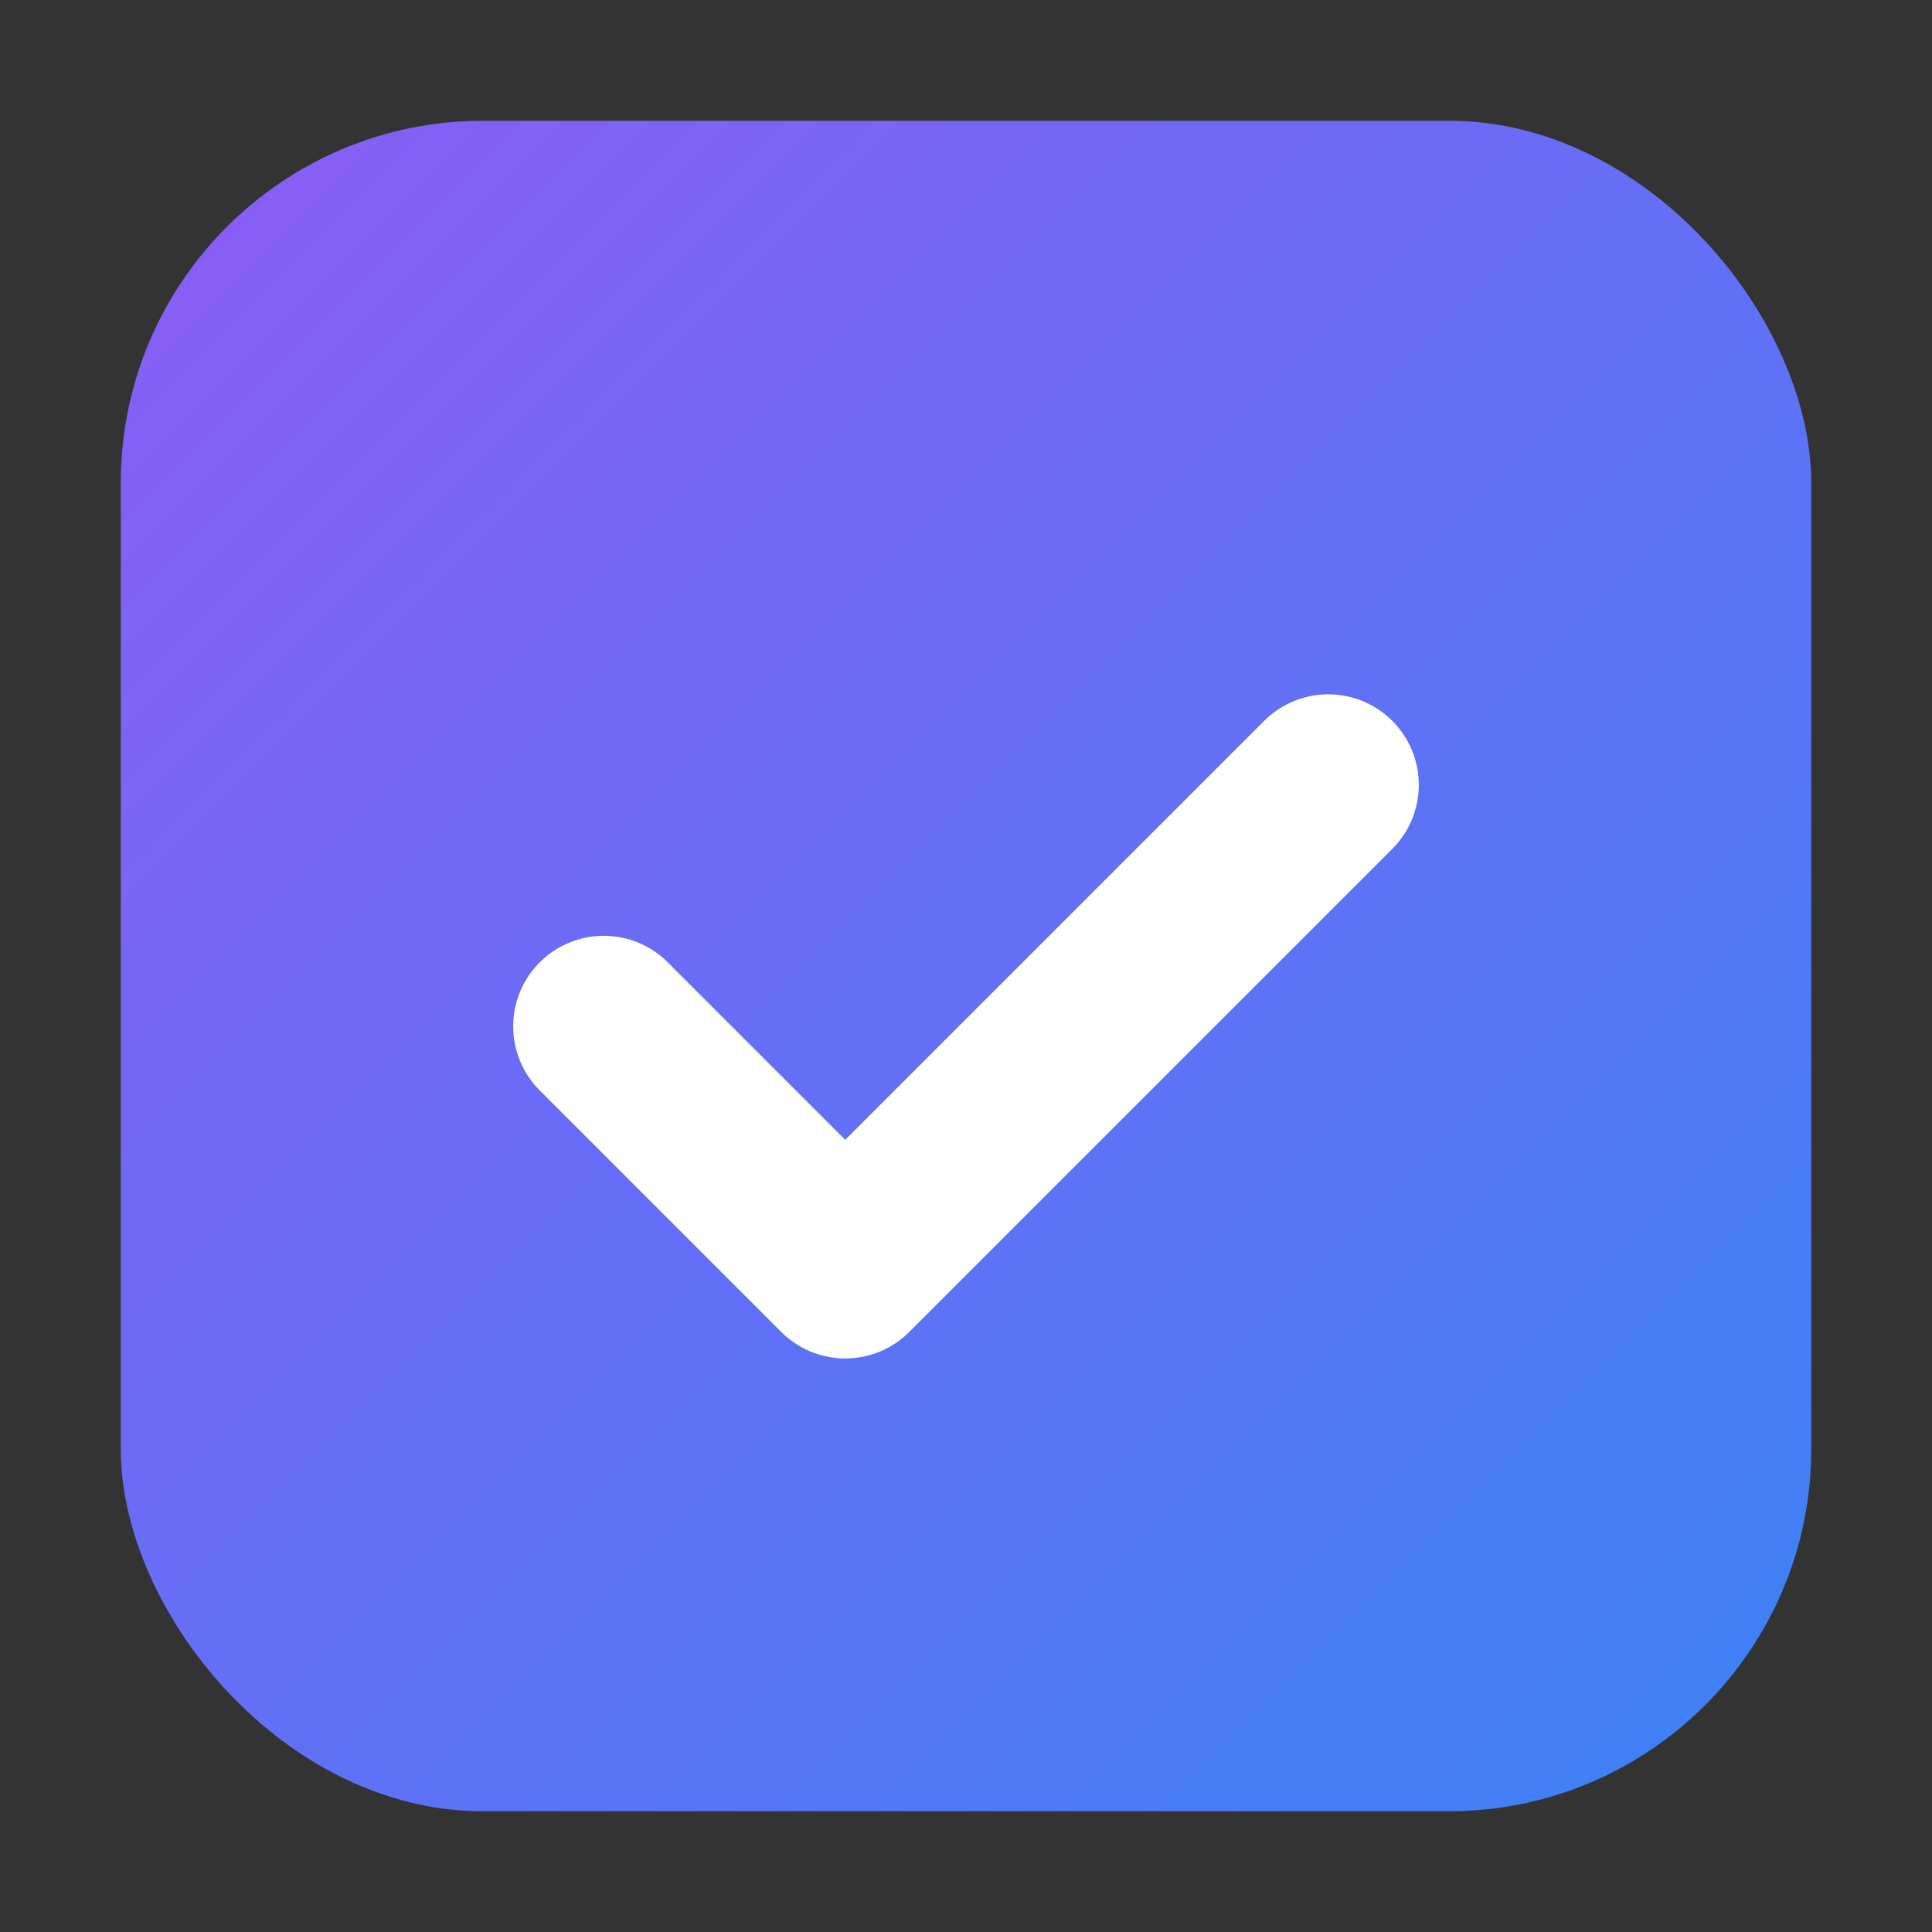 <svg xmlns="http://www.w3.org/2000/svg" viewBox="0 0 32 32" width="32" height="32" role="img" aria-label="Site icon">
  <rect x="0" y="0" width="32" height="32" fill="#333333" stroke="none"/>
  <defs>
    <linearGradient id="g" x1="0" x2="1" y1="0" y2="1">
      <stop offset="0%" stop-color="#8b5cf6"/>
      <stop offset="100%" stop-color="#3b82f6"/>
    </linearGradient>
  </defs>
  <rect width="28" height="28" x="2" y="2" rx="6" ry="6" fill="url(#g)"/>
  <path d="M10 17l4 4 8-8" fill="none" stroke="#ffffff" stroke-width="3" stroke-linecap="round" stroke-linejoin="round"/>
</svg>


